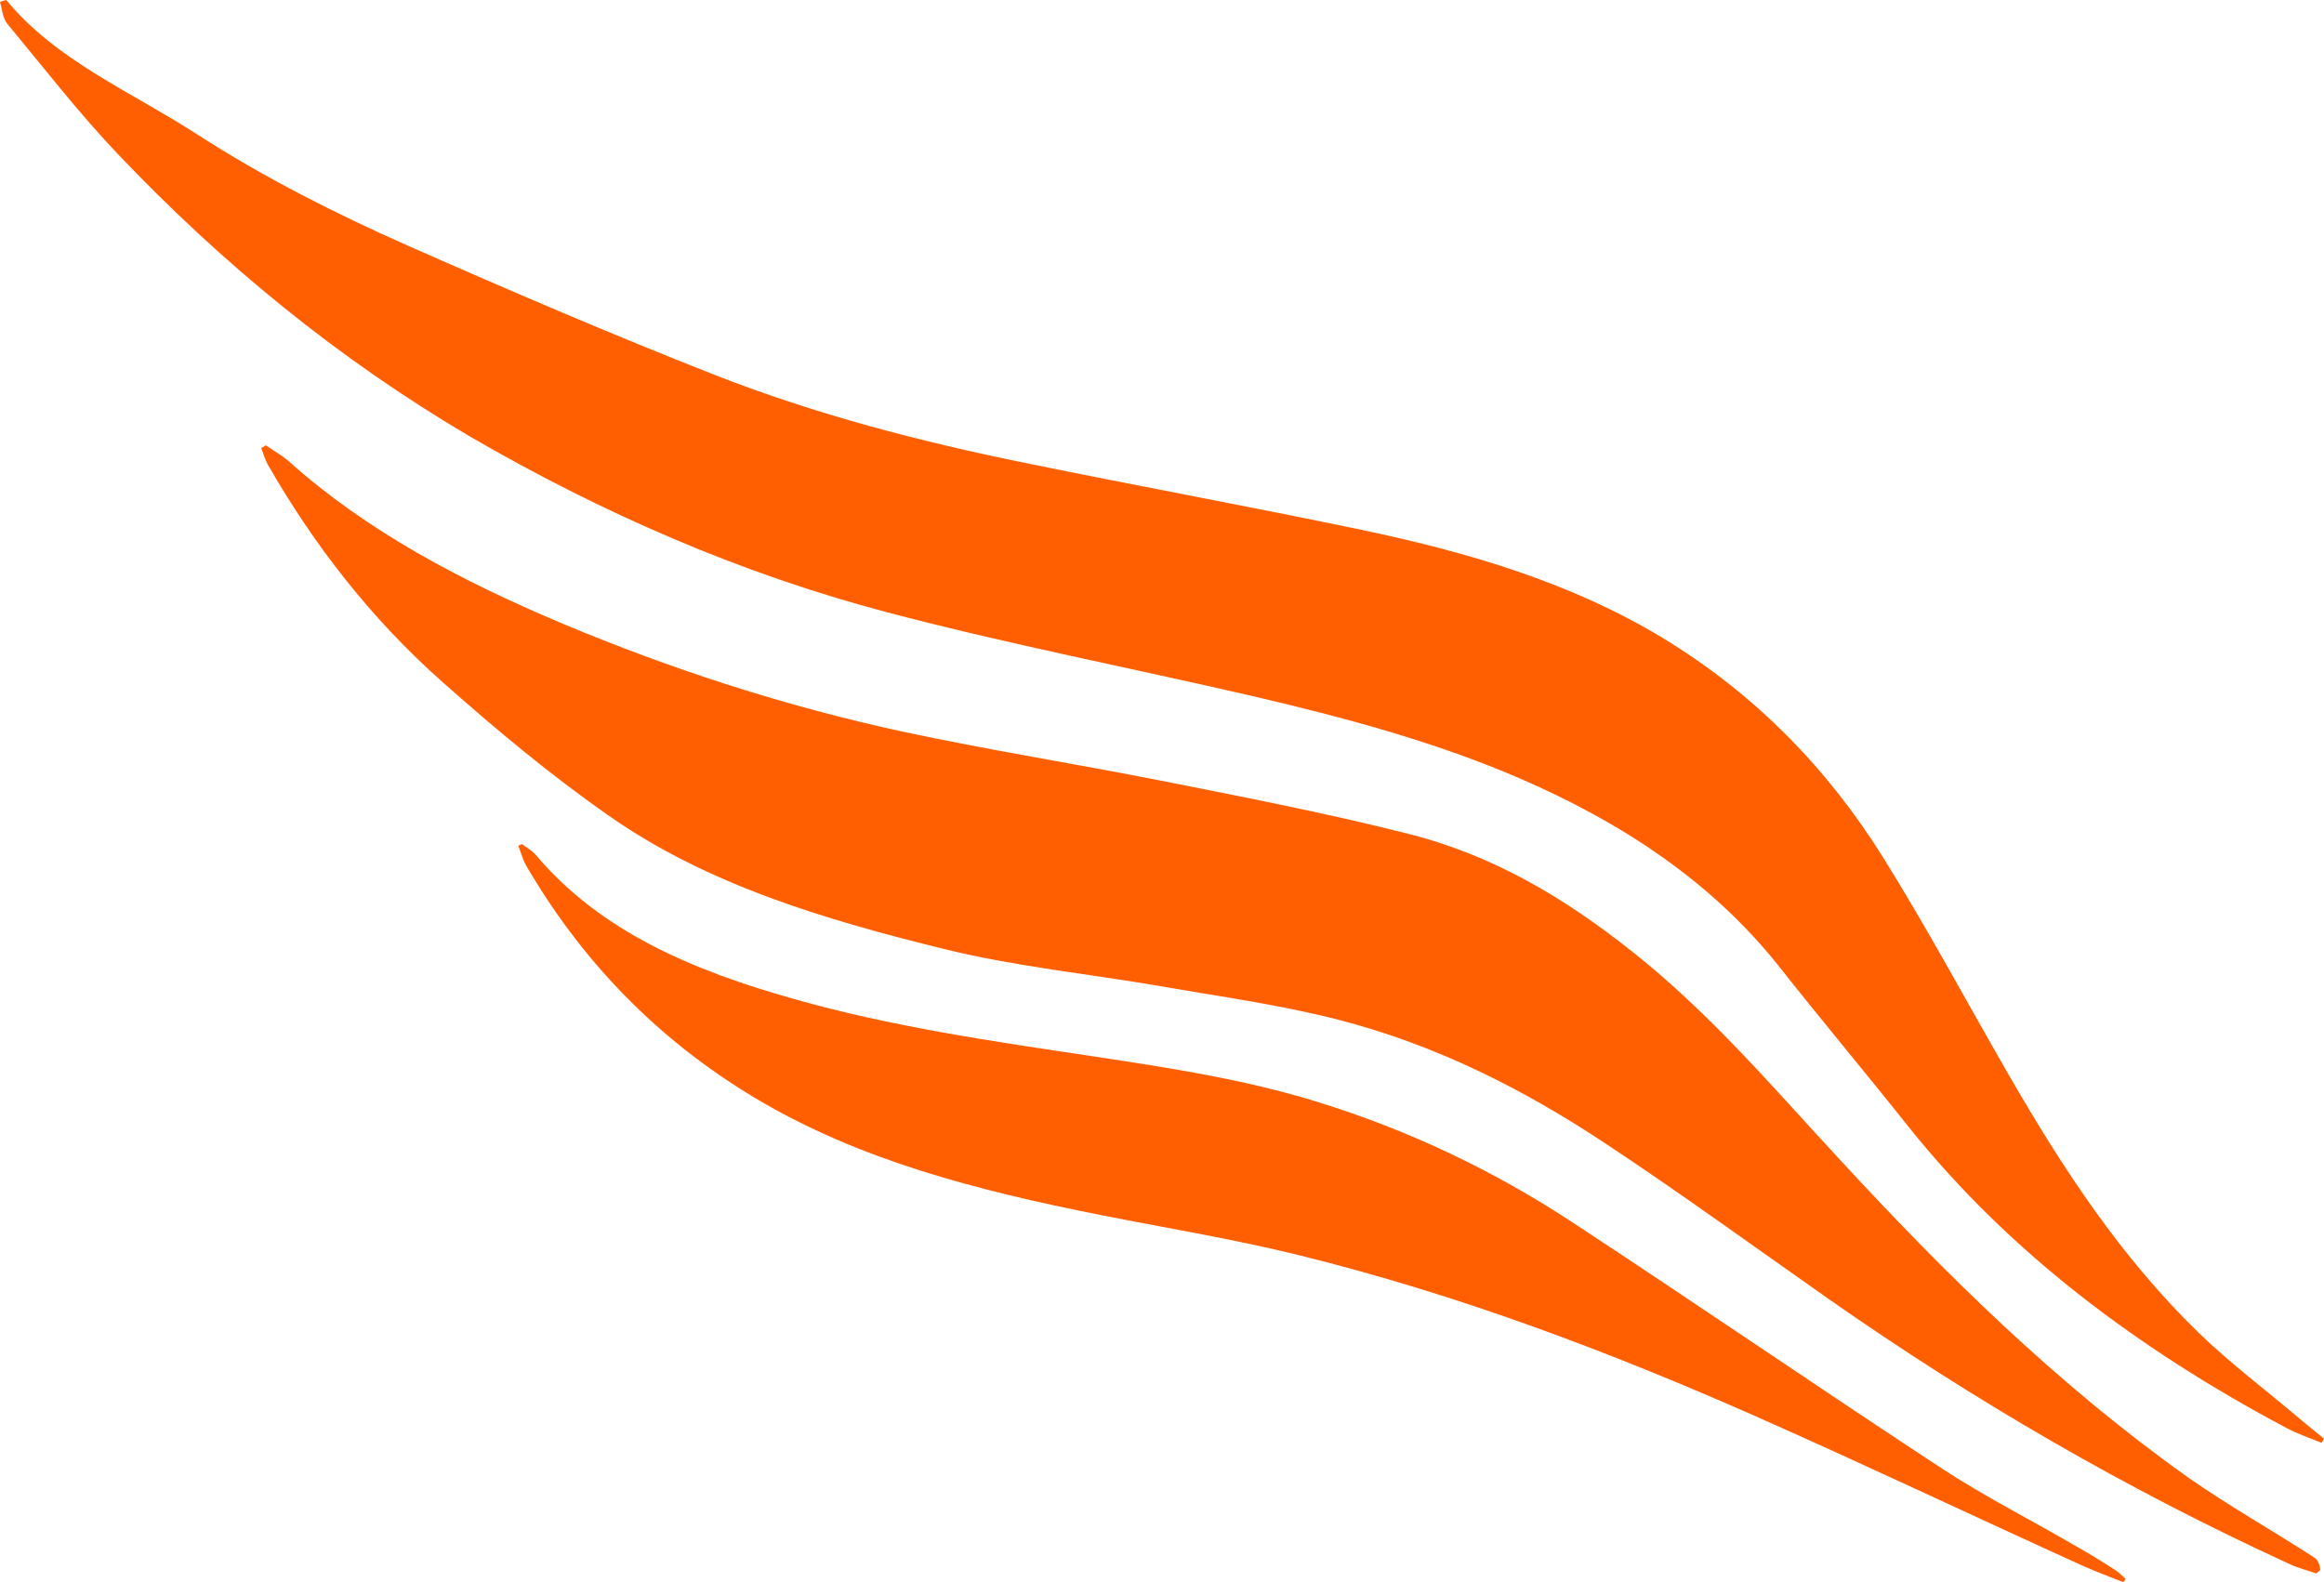 <svg width="141" height="96" viewBox="0 0 141 96" fill="none" xmlns="http://www.w3.org/2000/svg">
<path d="M53.862 37.164C61.123 39.076 68.543 40.517 75.867 42.208C81.455 43.51 86.981 44.979 92.19 47.224C98.409 49.912 103.808 53.487 107.85 58.531C110.47 61.857 113.217 65.127 115.837 68.425C121.899 75.991 129.729 81.866 138.695 86.633C139.358 86.993 140.116 87.243 140.842 87.547C140.905 87.464 140.968 87.381 141 87.298C140.526 86.91 140.053 86.522 139.579 86.134C137.527 84.388 135.349 82.753 133.423 80.896C128.624 76.24 125.119 70.836 121.899 65.266C119.342 60.831 116.942 56.342 114.227 51.991C110.912 46.697 106.555 42.152 100.841 38.688C95.284 35.335 89.064 33.506 82.592 32.148C75.836 30.734 69.016 29.487 62.26 28.102C55.819 26.799 49.473 25.136 43.443 22.781C37.16 20.314 30.972 17.654 24.816 14.938C20.364 12.97 16.038 10.781 11.997 8.176C8.019 5.598 3.41 3.686 0.379 0C0.253 0.028 0.126 0.083 0 0.111C0.126 0.554 0.158 1.081 0.442 1.441C2.652 4.102 4.767 6.845 7.167 9.367C13.418 15.935 20.459 21.755 28.573 26.522C36.465 31.095 44.832 34.781 53.862 37.164ZM140.4 94.504C137.874 92.868 135.222 91.372 132.76 89.654C124.772 83.972 118.016 77.293 111.575 70.309C107.565 65.986 103.777 61.496 99.009 57.727C95 54.54 90.611 51.88 85.37 50.577C80.445 49.33 75.425 48.36 70.405 47.363C65.196 46.337 59.955 45.506 54.777 44.397C47.61 42.845 40.696 40.6 34.035 37.801C28.004 35.252 22.29 32.259 17.522 27.991C17.112 27.631 16.607 27.353 16.133 27.021C16.038 27.076 15.944 27.132 15.849 27.187C15.975 27.52 16.07 27.852 16.228 28.157C19.038 33.062 22.511 37.552 26.899 41.432C30.088 44.259 33.403 47.03 36.939 49.496C42.906 53.681 50.073 55.815 57.303 57.589C61.565 58.642 66.017 59.086 70.374 59.834C74.004 60.471 77.698 60.97 81.234 61.885C87.138 63.409 92.442 66.097 97.336 69.34C101.946 72.388 106.397 75.63 110.944 78.818C119.689 84.942 128.971 90.346 138.885 94.891C139.39 95.141 139.99 95.279 140.526 95.473C140.621 95.39 140.716 95.335 140.779 95.252C140.747 95.002 140.653 94.642 140.4 94.504ZM128.308 95.252C127.582 94.781 126.824 94.309 126.035 93.866C123.288 92.259 120.415 90.818 117.763 89.072C110.249 84.139 102.861 79.067 95.347 74.134C90.611 71.03 85.465 68.564 79.877 66.845C75.488 65.487 70.91 64.794 66.364 64.102C60.239 63.187 54.083 62.3 48.147 60.61C42.054 58.892 36.434 56.536 32.487 51.852C32.267 51.603 31.951 51.437 31.667 51.215C31.603 51.242 31.509 51.298 31.446 51.326C31.604 51.714 31.698 52.102 31.888 52.462C35.203 58.171 39.749 62.993 45.811 66.624C52.157 70.42 59.355 72.249 66.743 73.718C70.784 74.522 74.888 75.187 78.898 76.185C88.528 78.568 97.683 82.032 106.587 85.968C113.217 88.905 119.752 92.009 126.351 95.002C127.14 95.363 127.992 95.667 128.813 96C128.876 95.945 128.908 95.889 128.971 95.806C128.782 95.667 128.592 95.418 128.308 95.252Z" fill="#FF5F00"/>
</svg>
